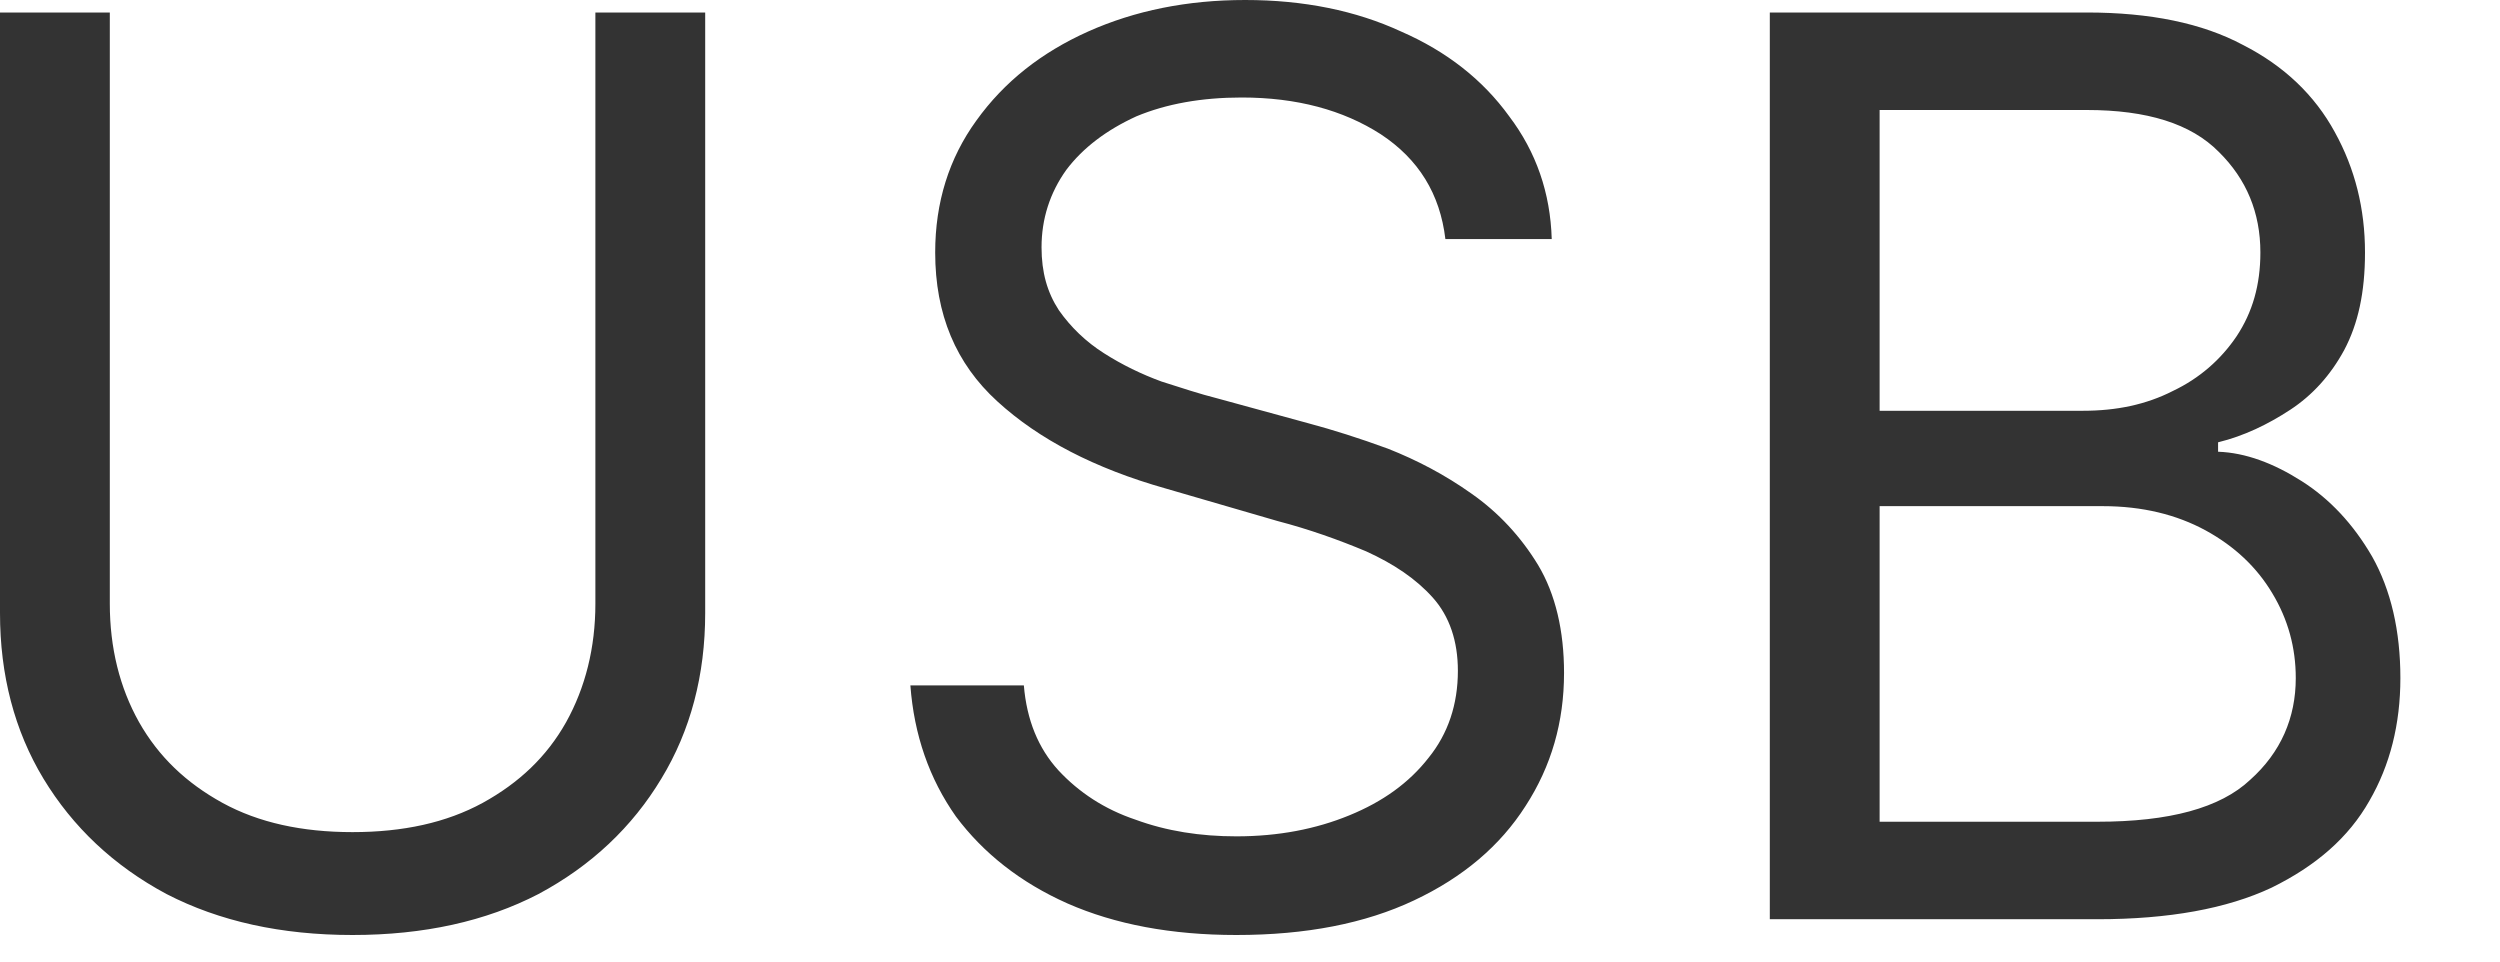 <?xml version="1.0" encoding="utf-8"?>
<svg xmlns="http://www.w3.org/2000/svg" fill="none" height="100%" overflow="visible" preserveAspectRatio="none" style="display: block;" viewBox="0 0 13 5" width="100%">
<path d="M3.096 0.065H3.667V3.188C3.667 3.51 3.591 3.799 3.439 4.049C3.288 4.3 3.075 4.502 2.8 4.649C2.526 4.791 2.203 4.862 1.833 4.862C1.463 4.862 1.141 4.791 0.866 4.649C0.591 4.502 0.378 4.3 0.226 4.049C0.075 3.799 0 3.51 0 3.188V0.065H0.571V3.139C0.571 3.368 0.622 3.575 0.723 3.755C0.825 3.935 0.968 4.071 1.157 4.175C1.345 4.278 1.571 4.327 1.833 4.327C2.096 4.327 2.321 4.278 2.51 4.175C2.699 4.071 2.843 3.935 2.944 3.755C3.044 3.575 3.096 3.368 3.096 3.139V0.065ZM7.516 1.243C7.488 1.008 7.377 0.828 7.18 0.698C6.984 0.572 6.743 0.507 6.457 0.507C6.248 0.507 6.065 0.54 5.909 0.605C5.754 0.676 5.632 0.768 5.545 0.883C5.459 1.003 5.416 1.139 5.416 1.286C5.416 1.417 5.446 1.521 5.506 1.613C5.567 1.7 5.646 1.777 5.741 1.837C5.835 1.897 5.936 1.946 6.04 1.984C6.144 2.017 6.24 2.049 6.328 2.071L6.807 2.202C6.93 2.235 7.067 2.278 7.217 2.333C7.369 2.393 7.514 2.469 7.652 2.567C7.792 2.665 7.908 2.79 7.998 2.938C8.089 3.09 8.133 3.281 8.133 3.499C8.133 3.755 8.067 3.984 7.933 4.191C7.801 4.398 7.608 4.562 7.353 4.682C7.099 4.802 6.792 4.862 6.429 4.862C6.092 4.862 5.799 4.807 5.551 4.698C5.306 4.589 5.113 4.436 4.971 4.246C4.832 4.049 4.753 3.821 4.734 3.564H5.324C5.339 3.744 5.399 3.891 5.504 4.006C5.61 4.12 5.743 4.208 5.904 4.262C6.067 4.322 6.242 4.349 6.429 4.349C6.648 4.349 6.843 4.311 7.016 4.24C7.19 4.169 7.327 4.071 7.429 3.94C7.53 3.815 7.581 3.663 7.581 3.488C7.581 3.335 7.538 3.205 7.45 3.107C7.362 3.009 7.247 2.932 7.104 2.867C6.961 2.807 6.807 2.752 6.642 2.709L6.061 2.54C5.693 2.436 5.401 2.284 5.186 2.087C4.971 1.891 4.863 1.635 4.863 1.313C4.863 1.052 4.935 0.823 5.077 0.627C5.222 0.425 5.415 0.273 5.658 0.164C5.902 0.055 6.174 0 6.475 0C6.779 0 7.05 0.055 7.286 0.164C7.522 0.267 7.71 0.414 7.848 0.605C7.988 0.79 8.062 1.003 8.069 1.243H7.516ZM9.203 4.78V0.065H10.851C11.18 0.065 11.451 0.12 11.664 0.234C11.878 0.343 12.037 0.496 12.141 0.687C12.246 0.877 12.298 1.085 12.298 1.313C12.298 1.521 12.262 1.684 12.19 1.82C12.119 1.951 12.025 2.055 11.909 2.131C11.793 2.207 11.669 2.267 11.534 2.3V2.349C11.677 2.354 11.823 2.409 11.969 2.502C12.114 2.594 12.237 2.725 12.335 2.894C12.433 3.068 12.482 3.281 12.482 3.526C12.482 3.766 12.428 3.979 12.321 4.164C12.213 4.355 12.044 4.502 11.812 4.616C11.58 4.725 11.278 4.78 10.907 4.78H9.203ZM9.774 4.273H10.907C11.28 4.273 11.545 4.202 11.701 4.055C11.86 3.913 11.938 3.733 11.938 3.526C11.938 3.368 11.898 3.221 11.816 3.085C11.735 2.949 11.619 2.84 11.469 2.758C11.318 2.676 11.14 2.632 10.935 2.632H9.774V4.273ZM9.774 2.136H10.833C11.005 2.136 11.16 2.104 11.299 2.033C11.438 1.967 11.549 1.869 11.63 1.749C11.713 1.624 11.754 1.482 11.754 1.313C11.754 1.106 11.682 0.932 11.538 0.79C11.393 0.643 11.165 0.572 10.851 0.572H9.774V2.136Z" fill="#333333" id="Vector"/>
</svg>